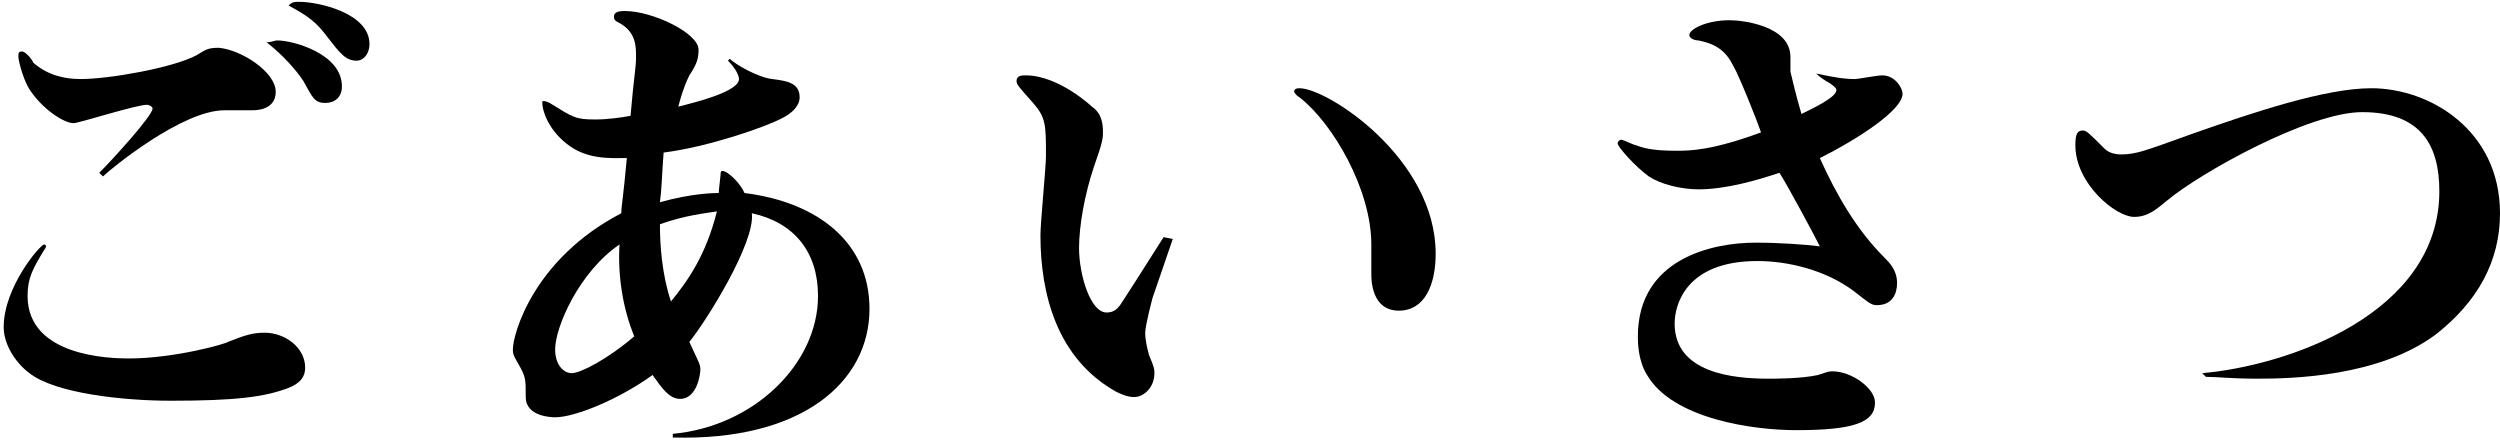 <?xml version="1.0" encoding="utf-8"?>
<svg version="1.1" xmlns="http://www.w3.org/2000/svg" xmlns:xlink="http://www.w3.org/1999/xlink" x="0px"
	 y="0px" width="136px" height="24px" viewBox="0 0 136 24" style="enable-background:new 0 0 136 24;" xml:space="preserve">
<g>
	<g>
		<path d="M2.4,13.6c-0.6,1-0.9,1.5-0.9,2.5c0,3.3,4.5,3.4,5.5,3.4c2.5,0,5.3-0.8,5.4-0.9c1-0.4,1.4-0.5,2-0.5
			c1.1,0,2.2,0.8,2.2,1.9c0,0.6-0.4,0.9-0.9,1.1c-1.3,0.5-2.9,0.7-6.4,0.7c-2.6,0-6.3-0.4-7.7-1.5c-0.8-0.6-1.4-1.6-1.4-2.5
			c0-2.2,2-4.5,2.2-4.5c0,0,0.1,0,0.1,0.1C2.5,13.5,2.4,13.6,2.4,13.6z M5.4,9.4c0.7-0.7,2.9-3.1,2.9-3.5c0-0.1-0.2-0.2-0.3-0.2
			c-0.6,0-3.7,1-4,1C3.5,6.7,2.4,6,1.7,5C1.3,4.5,1,3.3,1,3.1C1,2.9,1,2.8,1.2,2.8c0.2,0,0.6,0.5,0.6,0.6c0.8,0.7,1.7,0.9,2.6,0.9
			c1.5,0,5-0.6,6.3-1.3c0.5-0.3,0.6-0.4,1.2-0.4C13.1,2.7,15,3.9,15,5c0,0.4-0.2,1-1.3,1C13.4,6,12.4,6,12.2,6C9.9,6,6,9.2,5.6,9.6
			L5.4,9.4z M15.1,2.2c0.8,0,3.5,0.7,3.5,2.5c0,0.6-0.4,0.9-0.9,0.9c-0.6,0-0.7-0.3-1.2-1.2c-0.4-0.6-1.1-1.4-2-2.1
			C14.8,2.3,14.9,2.2,15.1,2.2z M16.3,0.1c1,0,3.8,0.6,3.8,2.3c0,0.5-0.3,0.9-0.7,0.9c-0.6,0-0.9-0.4-1.6-1.3
			c-0.6-0.8-1-1.1-2.1-1.7C15.9,0.1,16,0.1,16.3,0.1z"/>
		<path d="M36.6,23.6c4.4-0.4,7.9-3.8,7.9-7.5c0-2.4-1.3-4-3.6-4.5c0.2,1.6-2.5,5.9-3.4,7c0.5,1.1,0.6,1.2,0.6,1.5
			c0,0.3-0.2,1.6-1.1,1.6c-0.6,0-1-0.6-1.5-1.3c-1.8,1.3-4.2,2.3-5.3,2.3c-0.1,0-1.6,0-1.6-1.1c0-1,0-1.1-0.4-1.8
			c-0.3-0.5-0.3-0.6-0.3-0.8c0-0.8,1.1-4.9,5.9-7.4c0-0.4,0.1-0.8,0.3-3c-0.9,0-2.2,0.1-3.3-0.8c-1-0.8-1.3-1.8-1.3-2.2
			c0-0.1,0-0.1,0.1-0.1c0.1,0,0.3,0.1,0.3,0.1c1.3,0.8,1.4,0.9,2.5,0.9c0.6,0,1.4-0.1,1.9-0.2c0.2-2.3,0.3-2.6,0.3-3.2s0-1.4-1-1.9
			c-0.2-0.1-0.2-0.2-0.2-0.3c0-0.3,0.4-0.3,0.6-0.3c1.5,0,4,1.2,4,2.1c0,0.5-0.1,0.8-0.5,1.4c-0.3,0.6-0.5,1.3-0.6,1.7
			c0.8-0.2,3.3-0.8,3.3-1.5c0-0.2-0.2-0.6-0.6-1l0.1-0.1c0.3,0.3,1.5,1,2.3,1.1c0.8,0.1,1.5,0.2,1.5,1c0,0.5-0.5,0.9-0.9,1.1
			c-0.9,0.5-4.1,1.6-6.5,1.9C36,9.6,36,10.3,35.9,11c1.8-0.5,3-0.5,3.2-0.5c0-0.2,0.1-0.9,0.1-1c0-0.1,0-0.2,0.1-0.2
			c0.3,0,1,0.7,1.2,1.2c4,0.5,6.8,2.7,6.8,6.3c0,4-3.7,7.2-10.7,7V23.6z M33.7,13.3c-2.2,1.5-3.5,4.5-3.5,5.7c0,0.9,0.5,1.3,0.9,1.3
			c0.5,0,2-0.8,3.4-2C33.9,16.8,33.6,15.1,33.7,13.3z M36.5,16.4c0.9-1.1,1.9-2.5,2.5-4.9c-0.6,0.1-1.7,0.2-3.1,0.7
			C35.9,13.3,36,14.9,36.5,16.4z"/>
		<path d="M63.8,13l-1.1,3.2c0,0-0.4,1.5-0.4,1.9c0,0.4,0.1,0.8,0.2,1.2c0.3,0.7,0.3,0.8,0.3,1c0,0.8-0.6,1.3-1.1,1.3
			c-0.4,0-0.8-0.2-1-0.3c-3.2-1.8-4.1-5.3-4.1-8.5c0-0.7,0.3-3.7,0.3-4.3c0-1.7,0-2.1-0.7-2.9c-0.8-0.9-0.9-1-0.9-1.2
			c0-0.3,0.3-0.3,0.5-0.3c1.8,0,3.6,1.7,3.6,1.7C60,6.2,60,6.9,60,7.2c0,0.3,0,0.5-0.5,1.9c-0.5,1.5-0.8,3.2-0.8,4.4
			c0,1.4,0.6,3.5,1.5,3.5c0.4,0,0.6-0.2,0.8-0.5c0.2-0.3,1.1-1.7,2.3-3.6L63.8,13z M70.7,4.8c1.5,0,7.4,3.8,7.4,9
			c0,1.7-0.6,3.1-2,3.1c-1.5,0-1.5-1.7-1.5-2c0-0.1,0-1.5,0-1.6c0-3-2.1-6.6-3.9-8c-0.2-0.1-0.3-0.3-0.3-0.3
			C70.4,4.8,70.6,4.8,70.7,4.8z"/>
		<path d="M98.8,4c1.4,0.3,1.8,0.3,2.1,0.3c0.2,0,1.2-0.2,1.5-0.2c0.7,0,1.1,0.7,1.1,1c0,0.9-2.5,2.5-4.5,3.5c0.9,2,2,3.9,3.5,5.4
			c0.3,0.3,0.7,0.7,0.7,1.4c0,0.5-0.2,1.2-1.1,1.2c-0.3,0-0.4-0.1-1.3-0.8c-1.5-1.1-3.5-1.6-5.2-1.6c-3.9,0-4.5,2.4-4.5,3.4
			c0,2.7,3.2,3,5.1,3c0.4,0,1.8,0,2.7-0.2c0.6-0.2,0.6-0.2,0.8-0.2c1,0,2.3,0.9,2.3,1.7c0,1.1-1.2,1.5-4.3,1.5c-2.3,0-6.7-0.6-8.1-3
			c-0.5-0.8-0.5-1.8-0.5-2.1c0-4.2,4-5.1,6.4-5.1c1.3,0,2.7,0.1,3.5,0.2c-0.3-0.6-1.8-3.4-2.2-4c-1.2,0.4-2.9,0.9-4.4,0.9
			c-1,0-2.1-0.3-2.7-0.7c-0.7-0.5-1.7-1.6-1.7-1.8c0-0.1,0.1-0.2,0.2-0.2c0.1,0,0.7,0.3,0.8,0.3c0.5,0.2,1.1,0.3,2.2,0.3
			c0.7,0,1.9,0,4.6-1c-0.2-0.6-1.2-3.1-1.5-3.6c-0.4-0.8-0.9-1.2-1.9-1.4c-0.2,0-0.5-0.1-0.5-0.3c0-0.3,0.9-0.8,2.2-0.8
			c0.7,0,3.3,0.3,3.3,2v0.8c0.1,0.4,0.3,1.3,0.6,2.3c0.6-0.3,1.9-0.9,1.9-1.3c0-0.1-0.1-0.2-0.4-0.4c-0.2-0.1-0.5-0.3-0.7-0.5V4z"/>
		<path d="M119.8,20.3c4.6-0.4,12.9-3.2,12.9-9.9c0-2.5-1-4.3-4.2-4.3c-2.9,0-8.8,3.3-10.6,4.8c-0.5,0.4-1,0.9-1.8,0.9
			c-1,0-3.2-1.8-3.2-3.9c0-0.6,0.1-0.8,0.4-0.8c0.2,0,0.3,0.1,1.2,1c0.3,0.3,0.8,0.3,0.9,0.3c0.8,0,1.3-0.2,3.8-1.1
			c3.4-1.2,7.3-2.5,9.8-2.5c3.2,0,7,2.3,7,6.8c0,2.6-1.2,4.8-3.5,6.6c-3.1,2.3-7.8,2.4-9.7,2.4c-1.4,0-2.2-0.1-2.8-0.1L119.8,20.3z"
			/>
	</g>
</g>
</svg>
